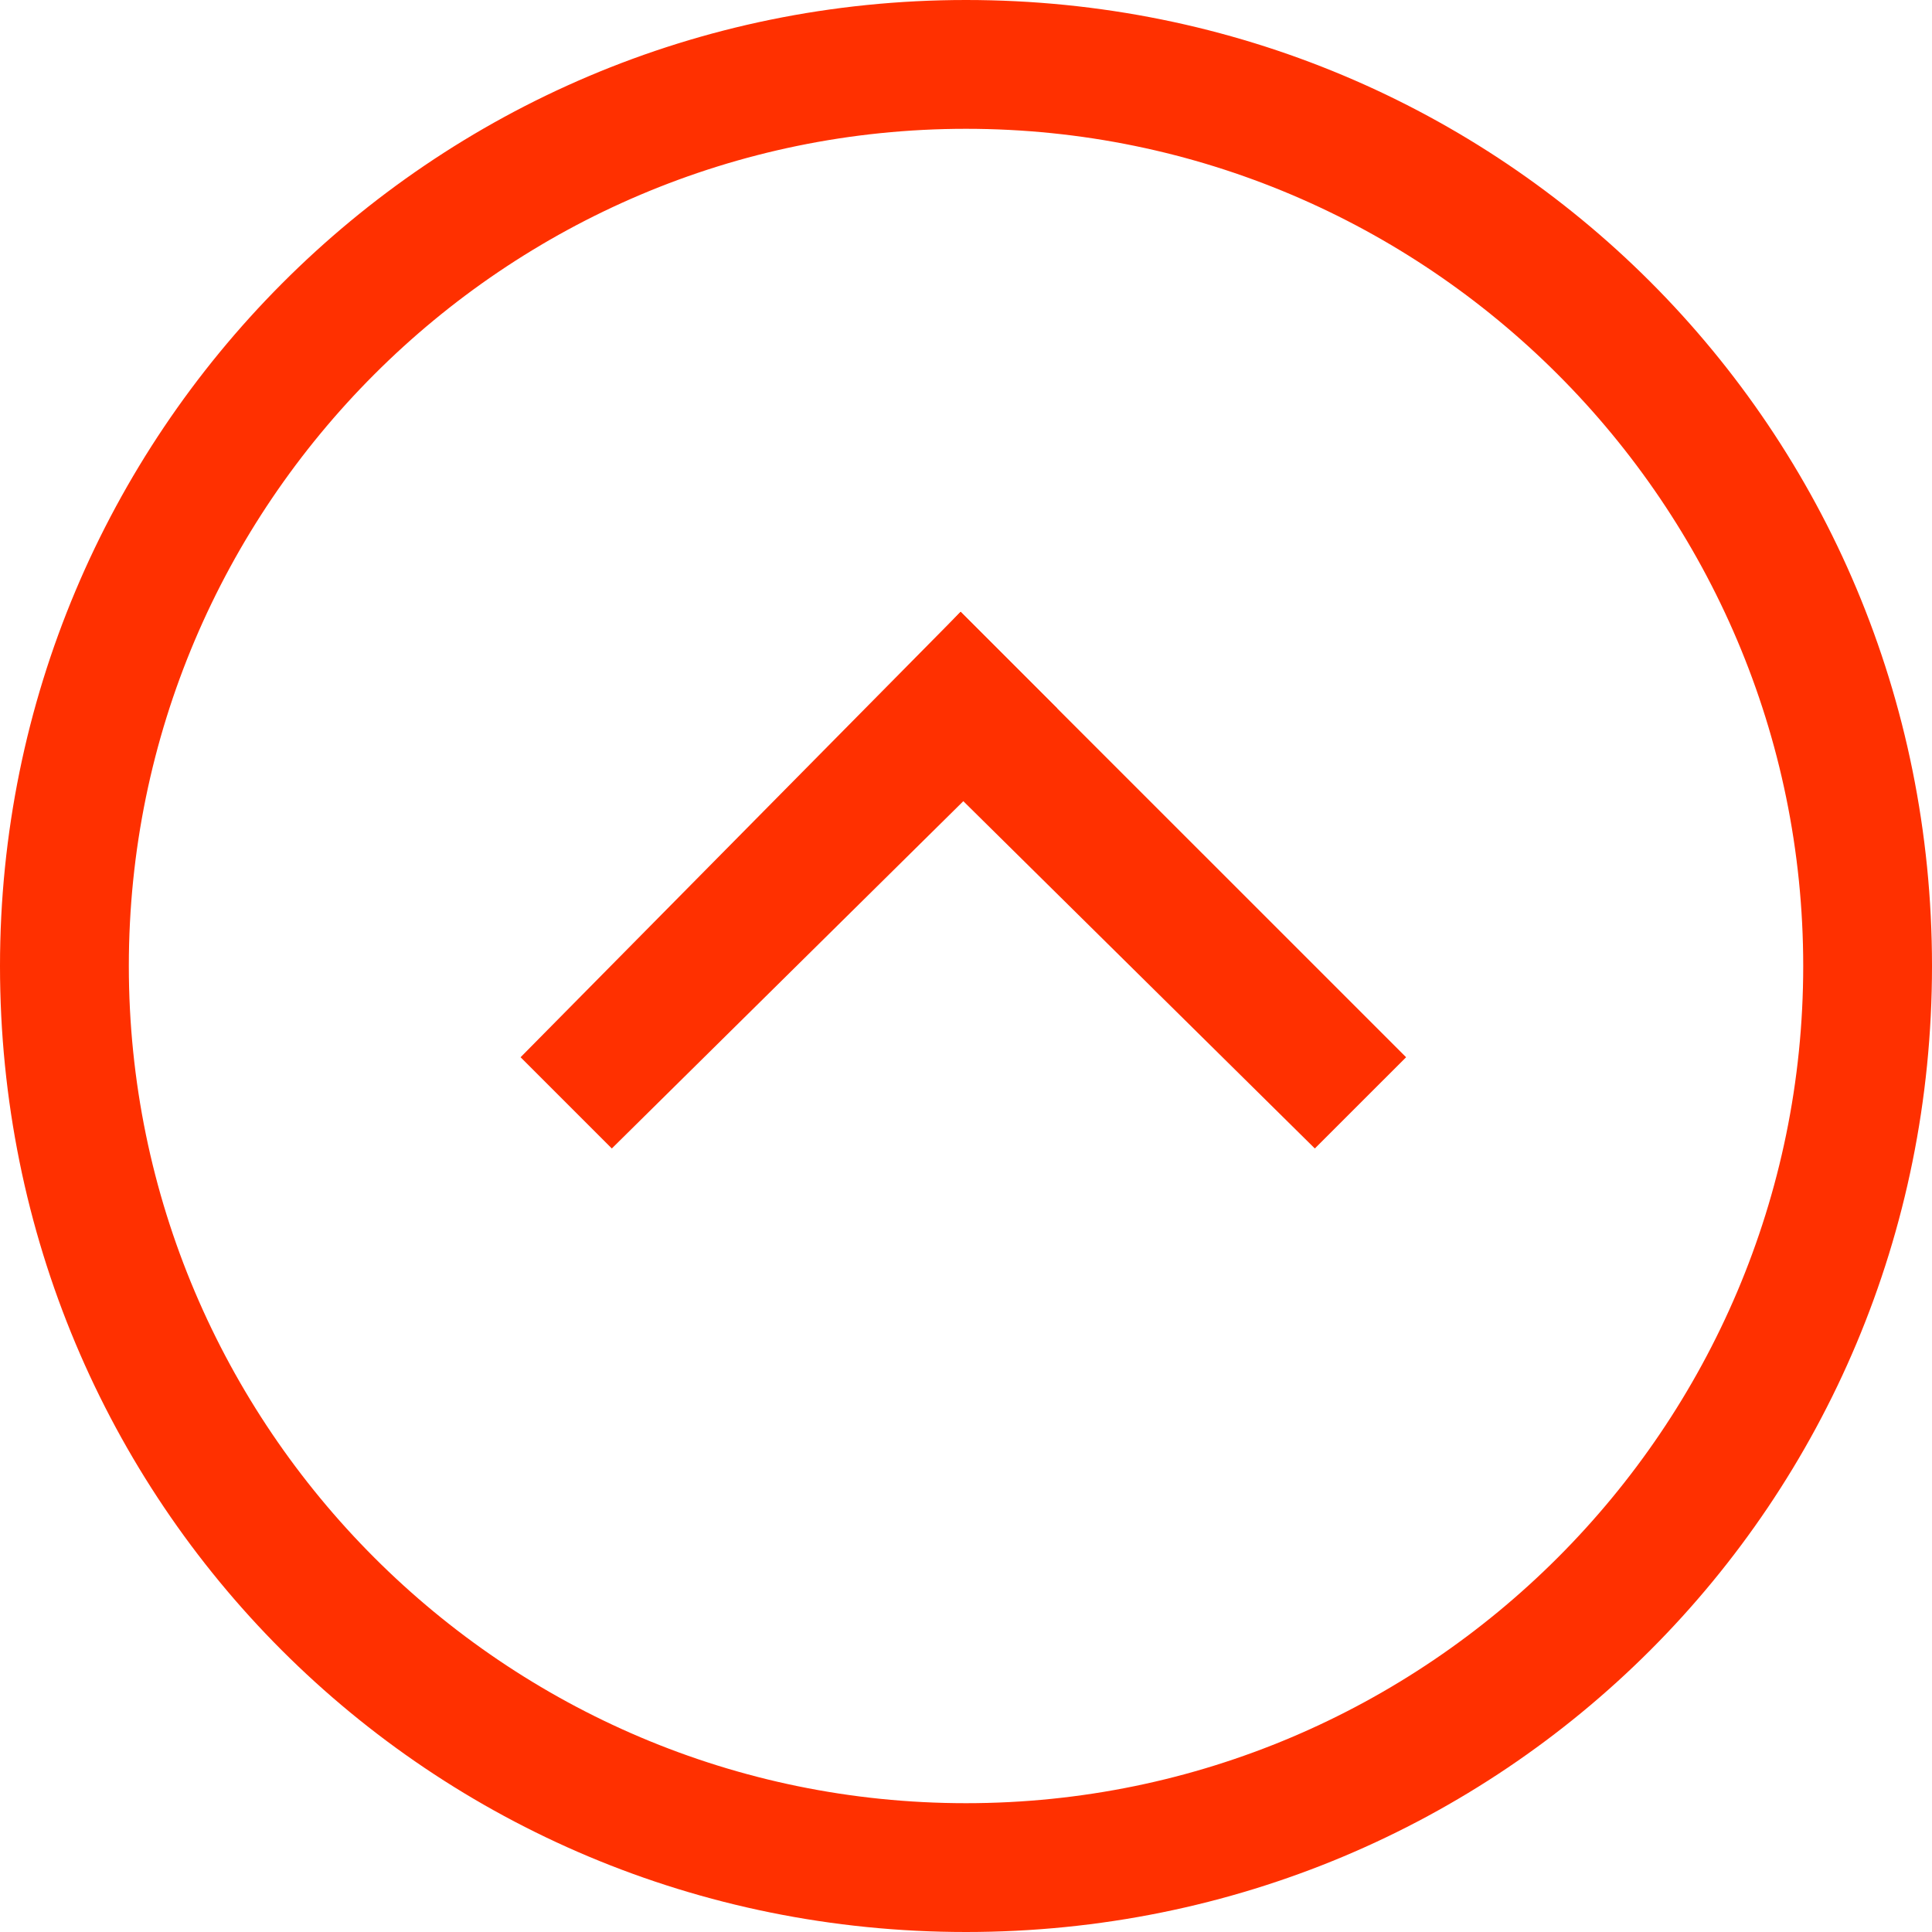 <?xml version="1.0" encoding="UTF-8"?> <!-- Creator: CorelDRAW --> <svg xmlns="http://www.w3.org/2000/svg" xmlns:xlink="http://www.w3.org/1999/xlink" xmlns:xodm="http://www.corel.com/coreldraw/odm/2003" xml:space="preserve" width="99.999mm" height="99.999mm" style="shape-rendering:geometricPrecision; text-rendering:geometricPrecision; image-rendering:optimizeQuality; fill-rule:evenodd; clip-rule:evenodd" viewBox="0 0 1604.02 1604.02"> <defs> <style type="text/css"> <![CDATA[ .fil0 {fill:#FF3000} ]]> </style> </defs> <g id="Layer_x0020_1">  <g id="_105553127889664"> <path class="fil0" d="M-0 802.01c0,445.56 356.45,802.01 802.01,802.01 445.56,0 802.01,-356.45 802.01,-802.01 0,-445.56 -356.45,-802.01 -802.01,-802.01 -445.56,0 -802.01,360.9 -802.01,802.01zm1497.1 0c0,383.2 -311.9,695.07 -695.07,695.07 -383.2,0 -695.07,-311.9 -695.07,-695.07 0,-383.2 311.9,-695.07 695.07,-695.07 383.2,0 695.07,311.9 695.07,695.07z"></path> <g id="_105553517345088"> <polygon class="fil0" points="507.95,953.51 877.76,588.14 797.56,507.95 432.2,877.76 "></polygon> </g> <g id="_105553517342944"> <polygon class="fil0" points="1167.39,877.76 797.56,507.95 721.82,588.14 1091.63,953.51 "></polygon> </g> </g> </g> </svg> 